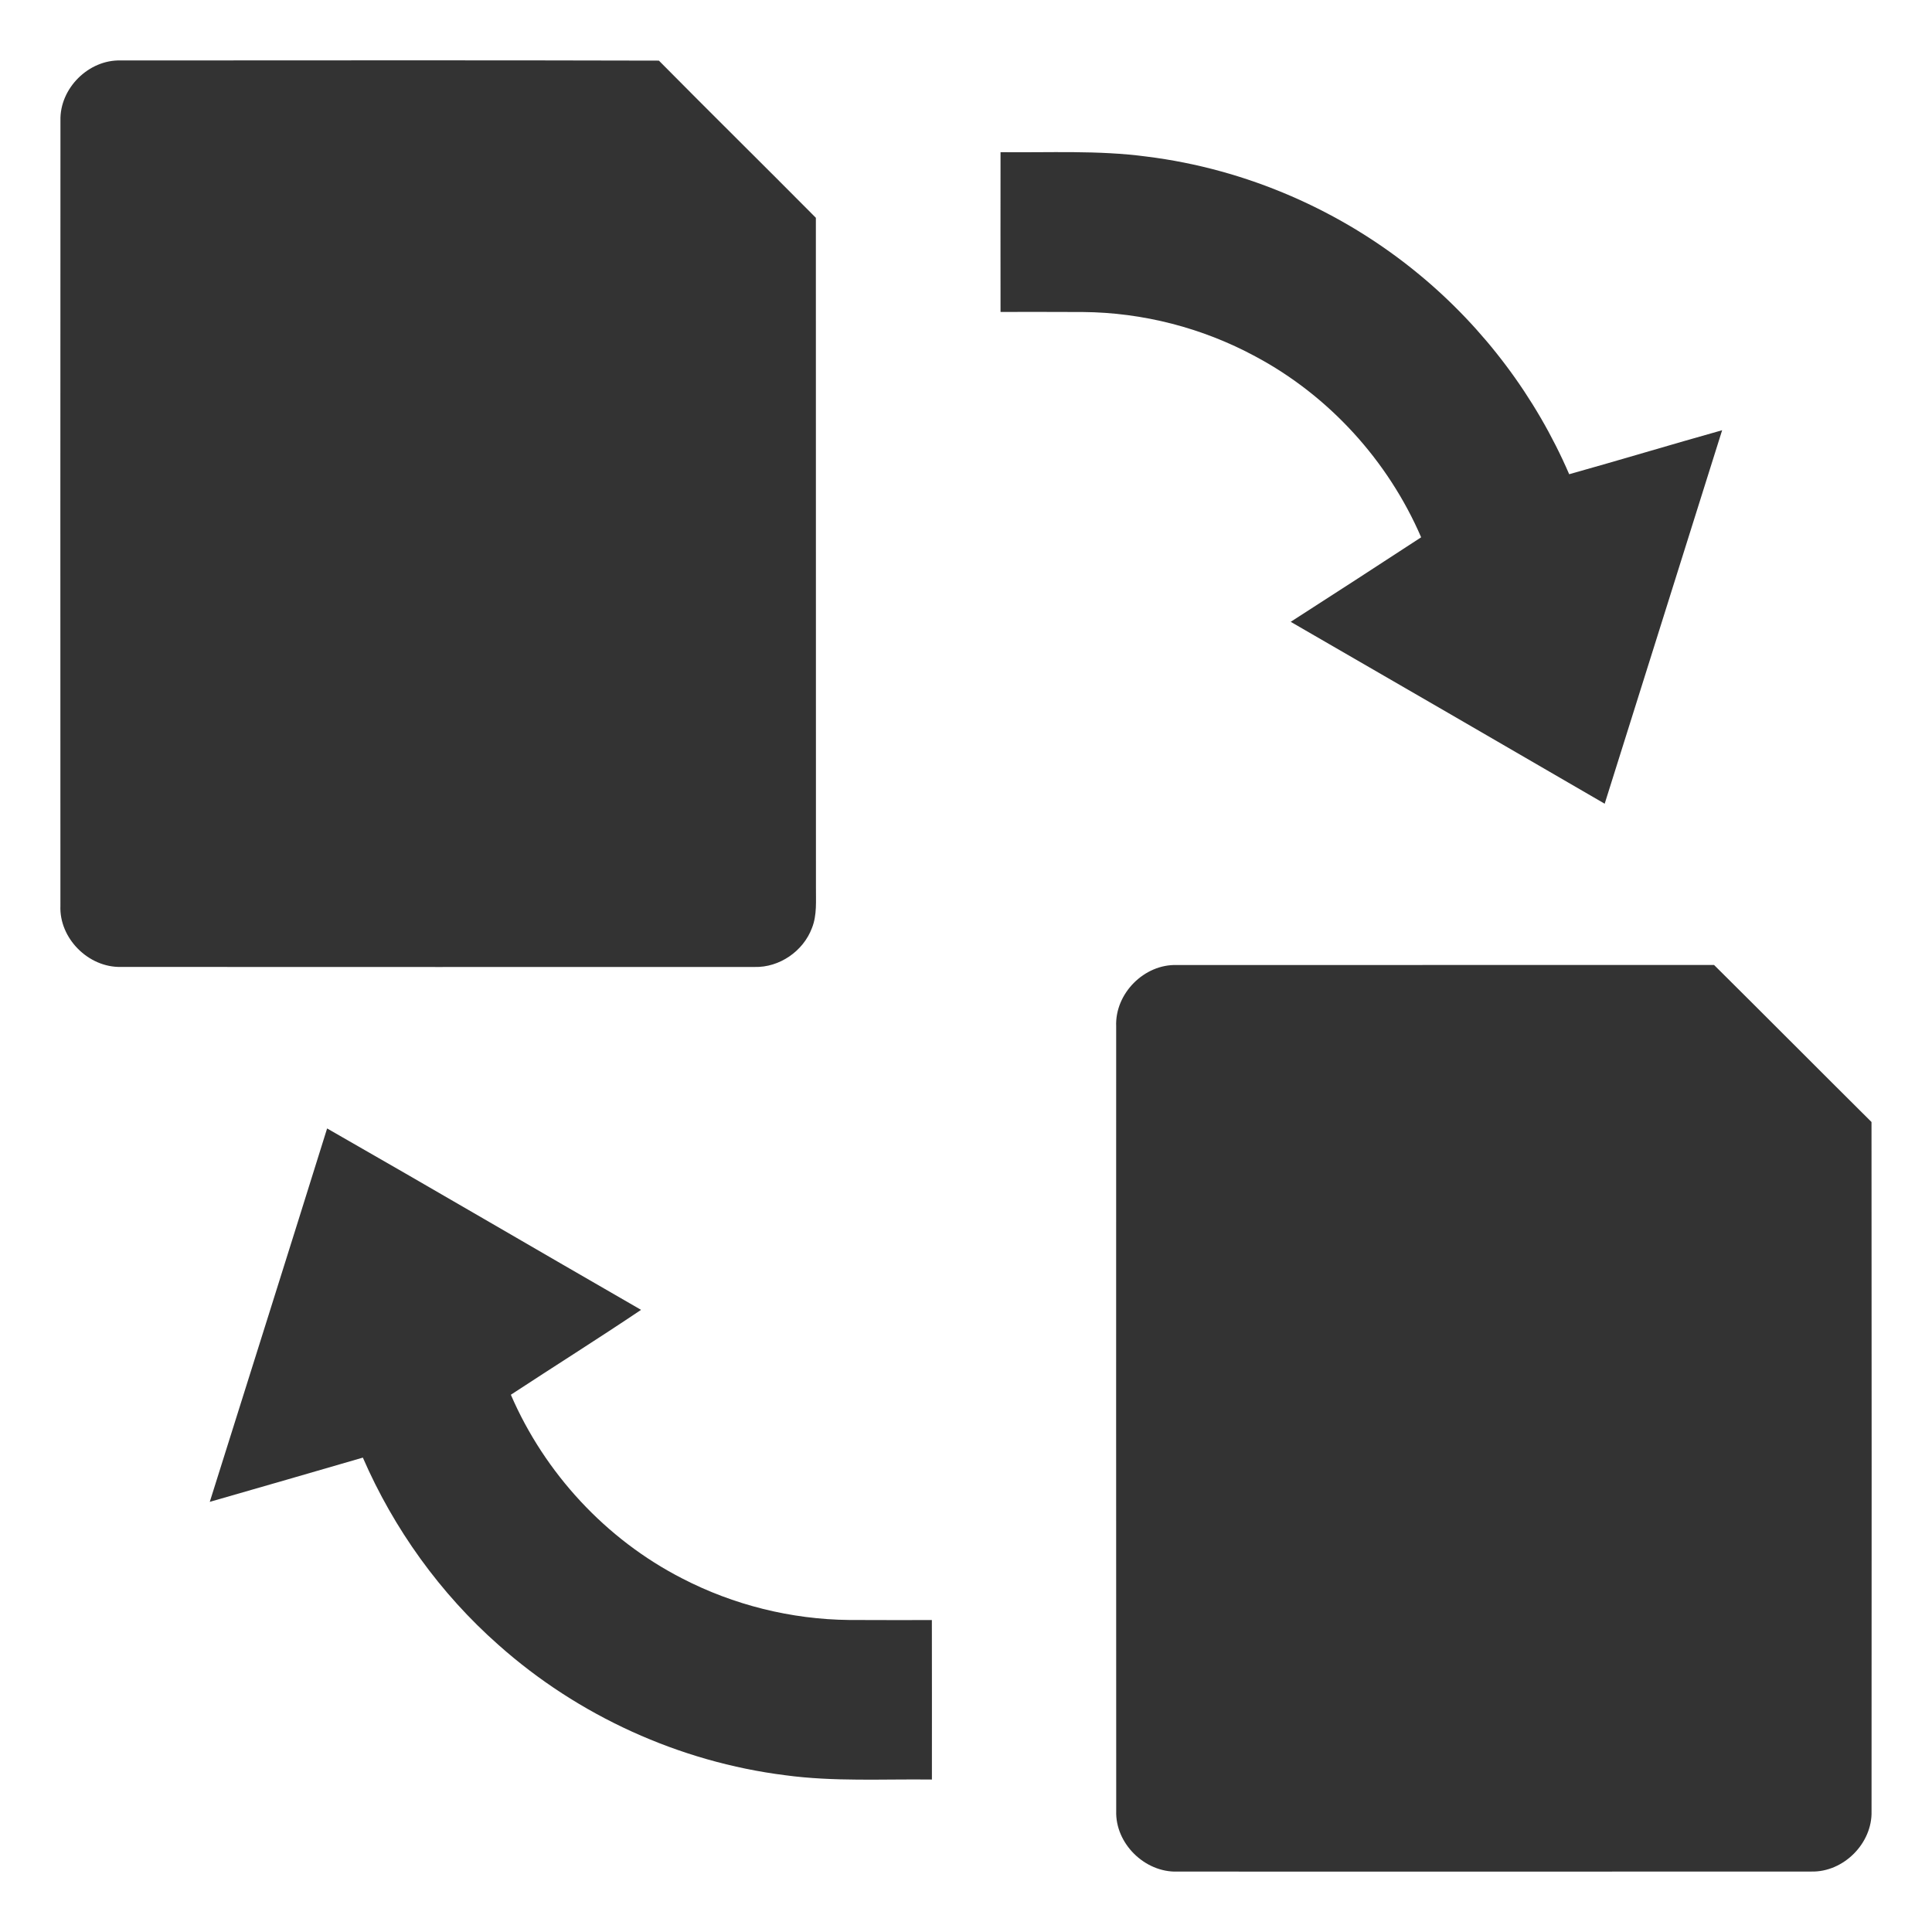 <svg width="48" height="48" viewBox="0 0 48 48" fill="none" xmlns="http://www.w3.org/2000/svg">
<path d="M1.502 2.992C1.482 2.194 2.203 1.477 3.002 1.502C7.458 1.502 11.915 1.493 16.37 1.506C17.663 2.814 18.975 4.105 20.27 5.411C20.269 10.952 20.271 16.492 20.272 22.032C20.268 22.374 20.303 22.733 20.172 23.058C19.956 23.633 19.364 24.041 18.746 24.024C13.499 24.025 8.252 24.026 3.005 24.023C2.197 24.042 1.467 23.312 1.501 22.502C1.5 15.999 1.498 9.496 1.502 2.992Z" fill="#333333"/>
<path d="M24.858 3.781C26.068 3.795 27.285 3.729 28.488 3.89C30.964 4.197 33.34 5.231 35.261 6.821C36.872 8.151 38.158 9.866 38.986 11.782C40.255 11.427 41.517 11.045 42.786 10.689C41.814 13.782 40.84 16.875 39.868 19.968C37.27 18.457 34.669 16.954 32.067 15.449C33.151 14.754 34.23 14.052 35.308 13.349C34.487 11.446 33.017 9.829 31.185 8.853C29.876 8.146 28.394 7.764 26.907 7.752C26.224 7.747 25.541 7.751 24.858 7.75C24.856 6.427 24.857 5.105 24.858 3.781Z" fill="#333333"/>
<path d="M8.127 28.036C10.734 29.526 13.325 31.045 15.927 32.543C14.859 33.261 13.768 33.946 12.692 34.652C13.533 36.6 15.054 38.244 16.943 39.213C18.222 39.876 19.657 40.233 21.098 40.248C21.783 40.253 22.468 40.249 23.152 40.25C23.155 41.571 23.153 42.892 23.153 44.212C21.937 44.197 20.716 44.269 19.507 44.105C16.88 43.774 14.361 42.628 12.383 40.866C10.936 39.589 9.784 37.984 9.015 36.214C7.747 36.582 6.481 36.95 5.212 37.313C6.184 34.221 7.161 31.131 8.127 28.036Z" fill="#333333"/>
<path d="M27.731 25.5C27.697 24.684 28.428 23.947 29.243 23.976C33.691 23.973 38.137 23.977 42.585 23.974C43.892 25.271 45.19 26.578 46.497 27.876C46.503 33.584 46.5 39.291 46.498 44.999C46.52 45.798 45.8 46.518 45.001 46.498C39.749 46.501 34.496 46.5 29.244 46.499C28.441 46.522 27.706 45.801 27.732 44.994C27.729 38.496 27.73 31.998 27.731 25.5Z" fill="#333333"/>
</svg>
